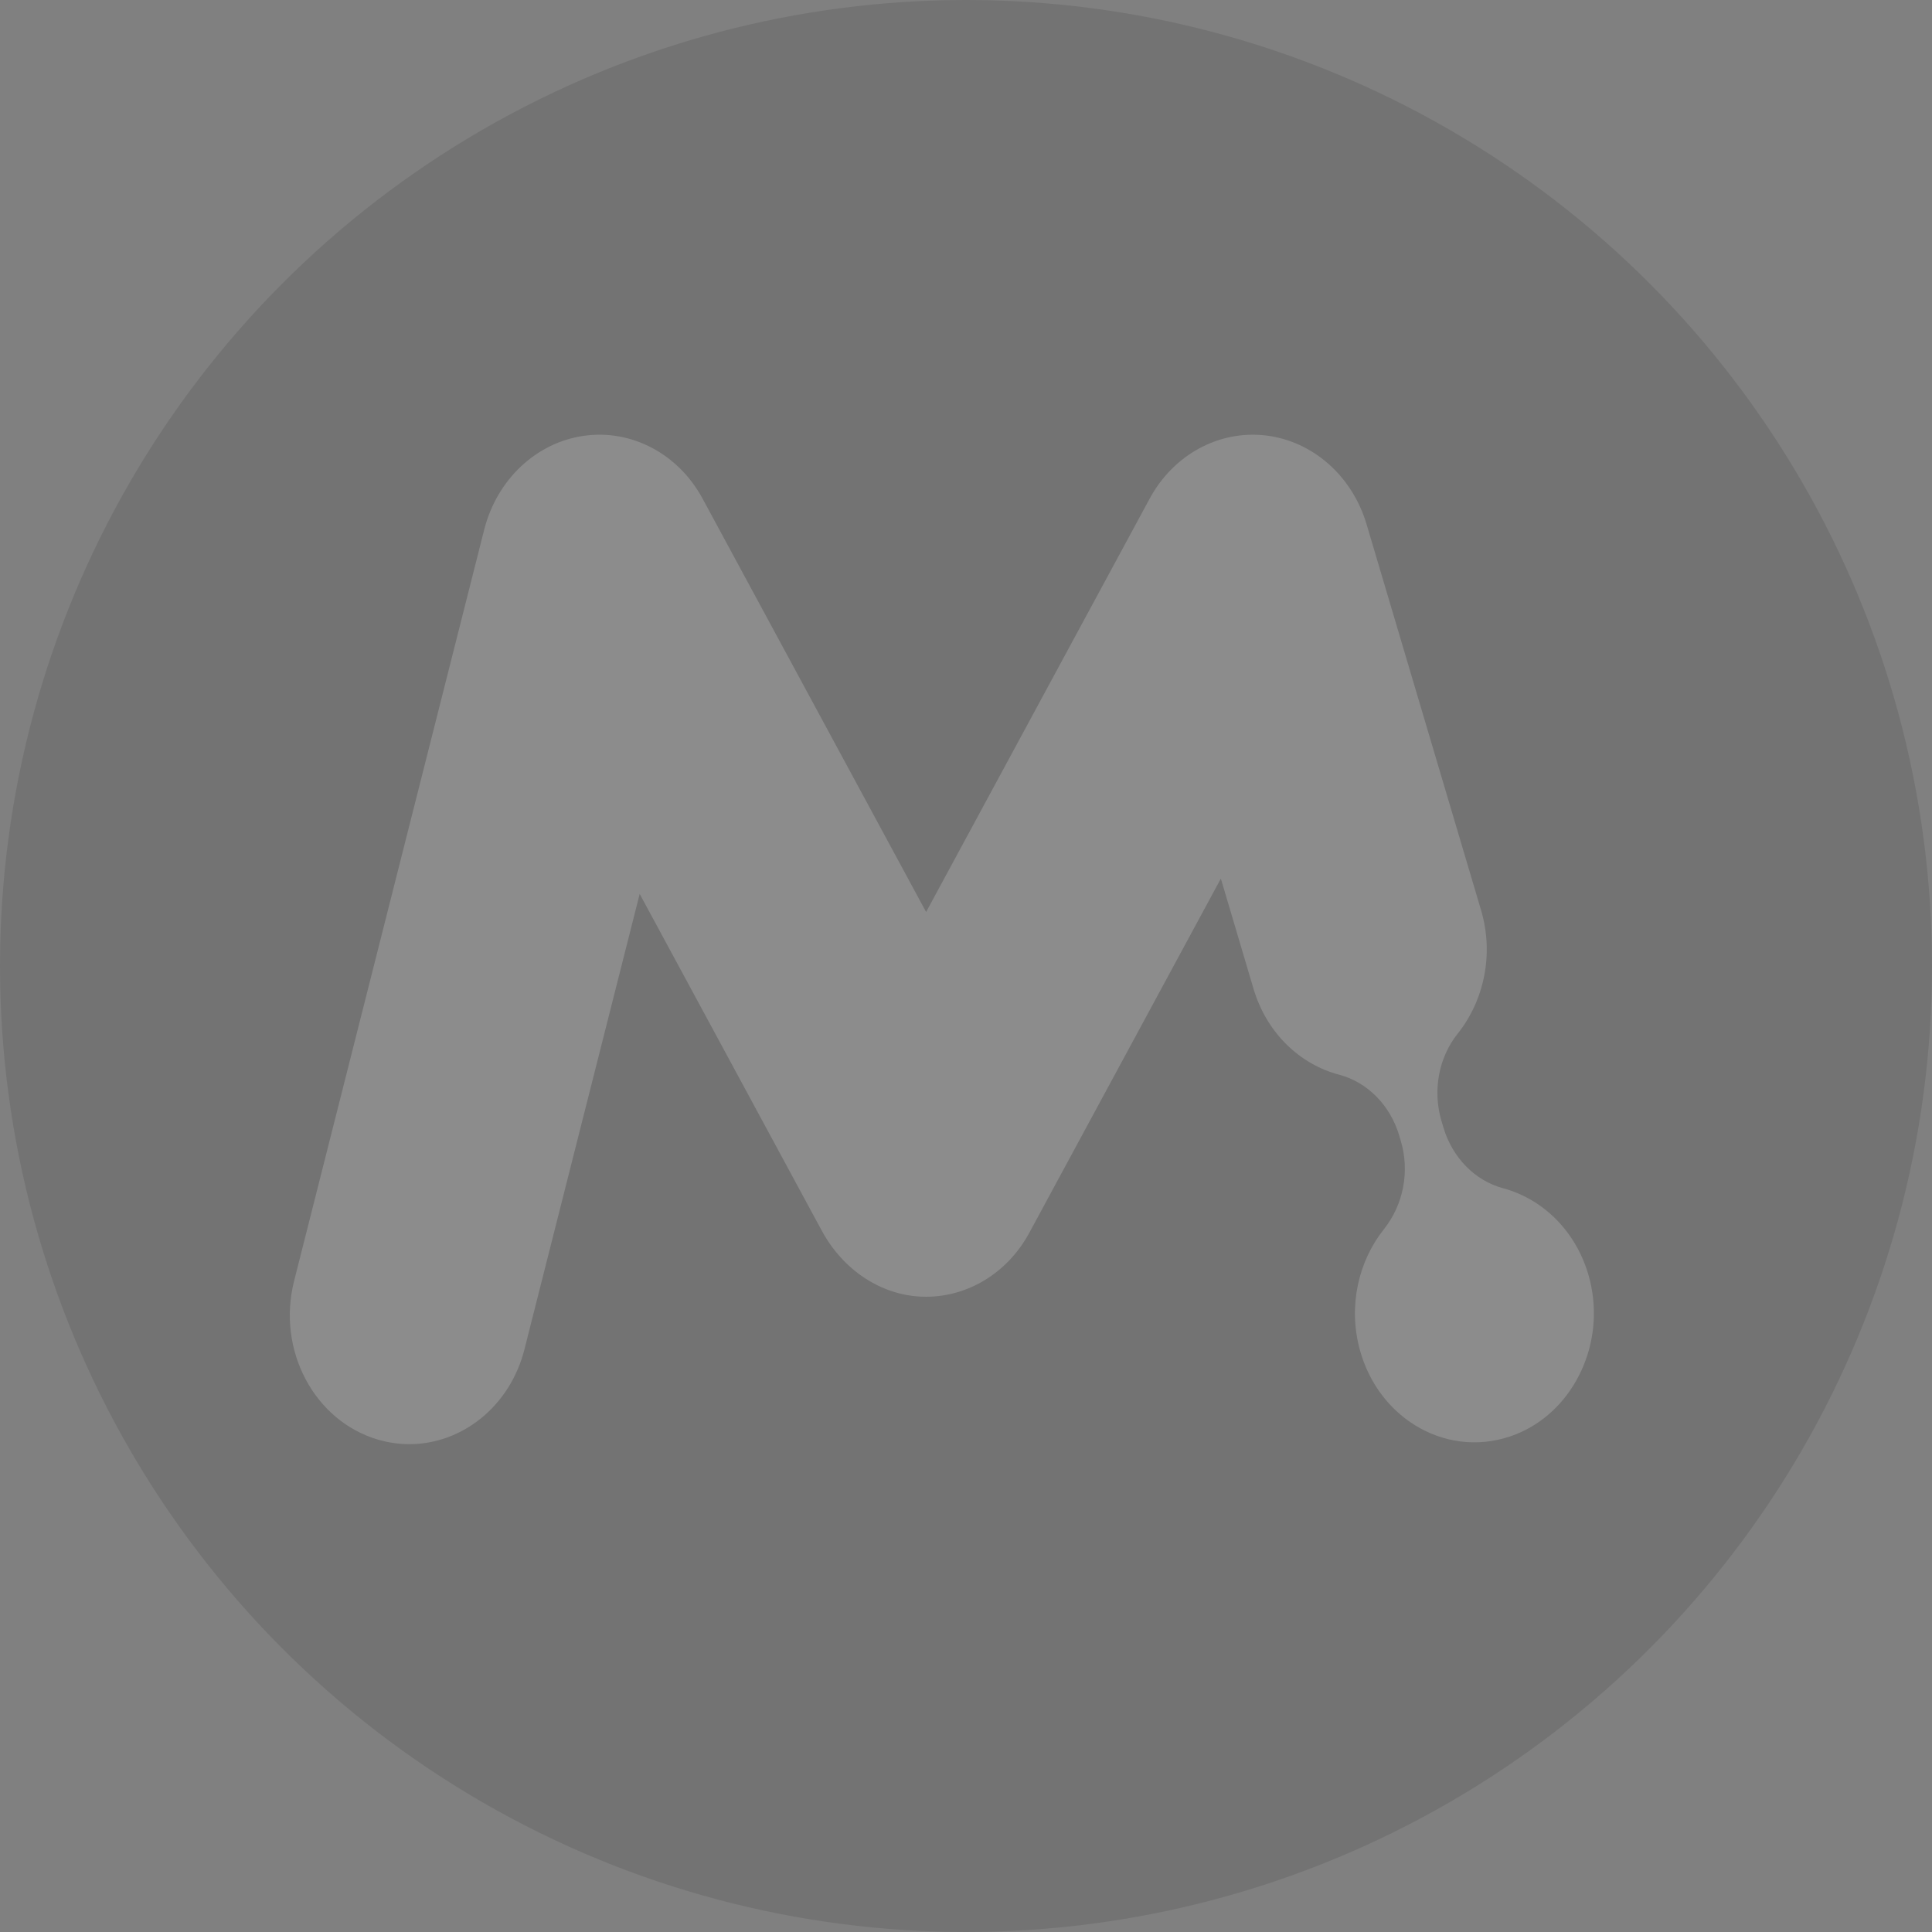 <svg width="90" height="90" viewBox="0 0 90 90" fill="none" xmlns="http://www.w3.org/2000/svg">
<rect x="0" y="0" width="90" height="90" fill="#808080" stroke="none"/>
<g opacity="0.1">
<circle cx="45" cy="45" r="45" fill="black"/>
<path d="M74.134 59.959C73.671 57.593 72.011 55.887 70.02 55.353C68.702 54.999 67.655 53.92 67.24 52.523L67.149 52.218C66.733 50.812 67.012 49.269 67.904 48.152C69.127 46.621 69.606 44.46 68.992 42.396L63.661 24.426C62.991 22.167 61.152 20.546 58.967 20.286C56.784 20.029 54.661 21.18 53.555 23.23L43.142 42.485L32.73 23.23C31.601 21.141 29.421 19.986 27.198 20.302C24.976 20.618 23.147 22.341 22.556 24.675L13.698 59.683C12.889 62.883 14.634 66.186 17.6 67.061C18.091 67.205 18.584 67.275 19.069 67.275C21.516 67.275 23.758 65.52 24.433 62.849L29.799 41.642L38.283 57.332C39.261 59.139 41.013 60.333 42.95 60.404C45.001 60.479 46.919 59.333 47.949 57.428L56.872 40.928L58.393 46.058C59.005 48.124 60.557 49.583 62.378 50.062C63.705 50.412 64.764 51.493 65.181 52.897L65.257 53.154C65.68 54.579 65.371 56.129 64.468 57.261C63.284 58.749 62.796 60.831 63.34 62.856C64.233 66.18 67.556 68.032 70.62 66.814C73.186 65.793 74.697 62.846 74.132 59.956L74.134 59.959Z" fill="white"/>
</g>
</svg>
